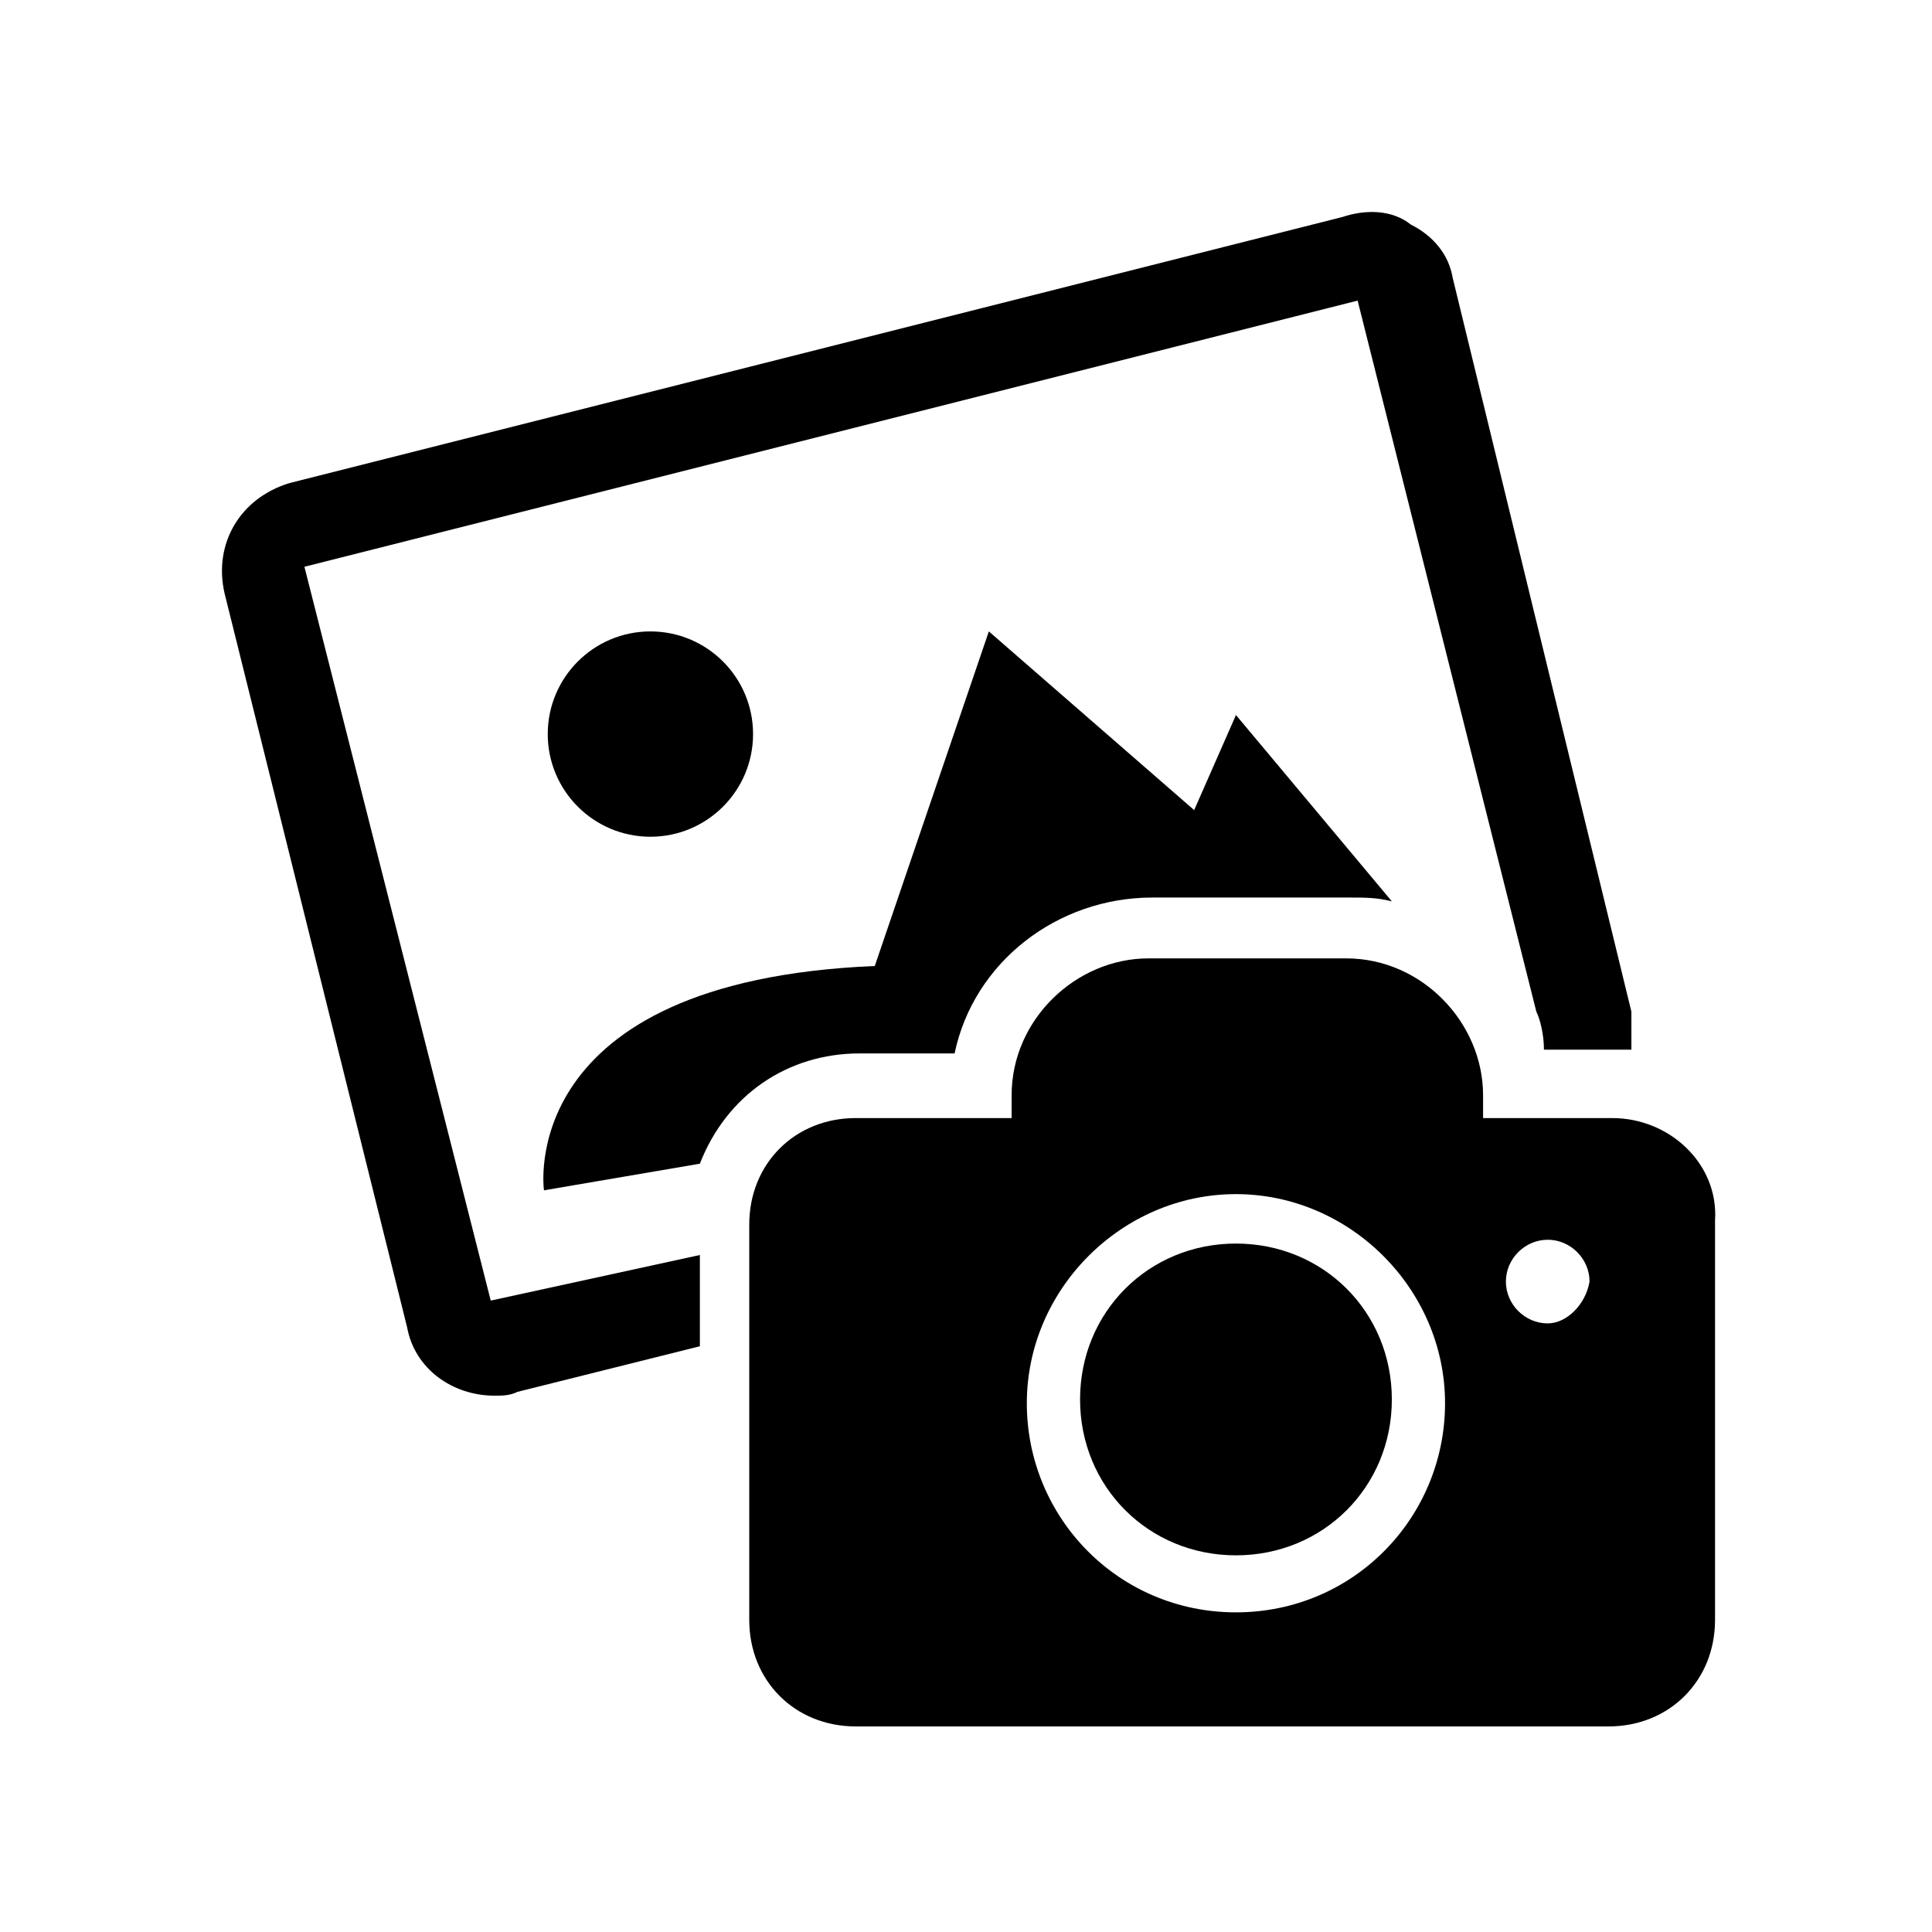 <?xml version="1.0" encoding="UTF-8"?>
<!-- Uploaded to: SVG Repo, www.svgrepo.com, Generator: SVG Repo Mixer Tools -->
<svg fill="#000000" width="800px" height="800px" version="1.1" viewBox="144 144 512 512" xmlns="http://www.w3.org/2000/svg">
 <g>
  <path d="m571.29 440.3h-34.258v-6.047c0-19.145-16.121-36.273-36.273-36.273h-52.395c-19.145 0-36.273 16.121-36.273 36.273l-0.004 6.047h-41.312c-16.121 0-28.215 12.09-28.215 28.215v104.79c0 16.121 12.09 28.215 28.215 28.215h199.51c16.121 0 28.215-12.09 28.215-28.215v-105.8c1.008-15.113-12.094-27.203-27.207-27.203zm-99.754 130.99c-31.234 0-55.418-25.191-55.418-55.418 0-30.23 25.191-55.418 55.418-55.418 30.23 0 55.418 25.191 55.418 55.418s-24.18 55.418-55.418 55.418zm82.625-76.578c-6.047 0-11.082-5.039-11.082-11.082 0-6.047 5.039-11.082 11.082-11.082 6.047 0 11.082 5.039 11.082 11.082-1.004 6.043-6.043 11.082-11.082 11.082z"/>
  <path d="m471.54 556.18c-23.176 0-41.312-18.137-41.312-41.312 0-23.176 18.137-41.312 41.312-41.312 23.176 0 41.312 18.137 41.312 41.312 0 23.176-18.137 41.312-41.312 41.312z"/>
  <path d="m343.57 338.54c0 15.023-12.18 27.203-27.203 27.203-15.027 0-27.207-12.18-27.207-27.203 0-15.027 12.18-27.207 27.207-27.207 15.023 0 27.203 12.18 27.203 27.207"/>
  <path d="m371.79 423.17h25.191c5.039-24.184 27.207-41.312 52.395-41.312h52.395c4.031 0 7.055 0 11.082 1.008l-41.312-49.375-11.078 25.195-54.41-47.359-30.23 88.672c-95.723 4.031-87.664 59.449-87.664 59.449l41.312-7.055c7.055-18.137 23.176-29.223 42.32-29.223z"/>
  <path d="m274.05 488.67-49.375-194.47 279.11-70.535 47.359 188.43c1.008 2.016 2.016 6.047 2.016 10.078h18.137 5.039v-10.078l-47.359-194.47c-1.008-6.047-5.039-11.082-11.082-14.105-5.039-4.031-12.09-4.031-18.137-2.016l-279.11 70.535c-13.098 4.031-20.152 16.121-17.129 29.223l48.367 194.47c2.016 11.082 12.09 18.137 23.176 18.137 2.016 0 4.031 0 6.047-1.008l48.367-12.09v-24.184z"/>
 </g>
</svg>